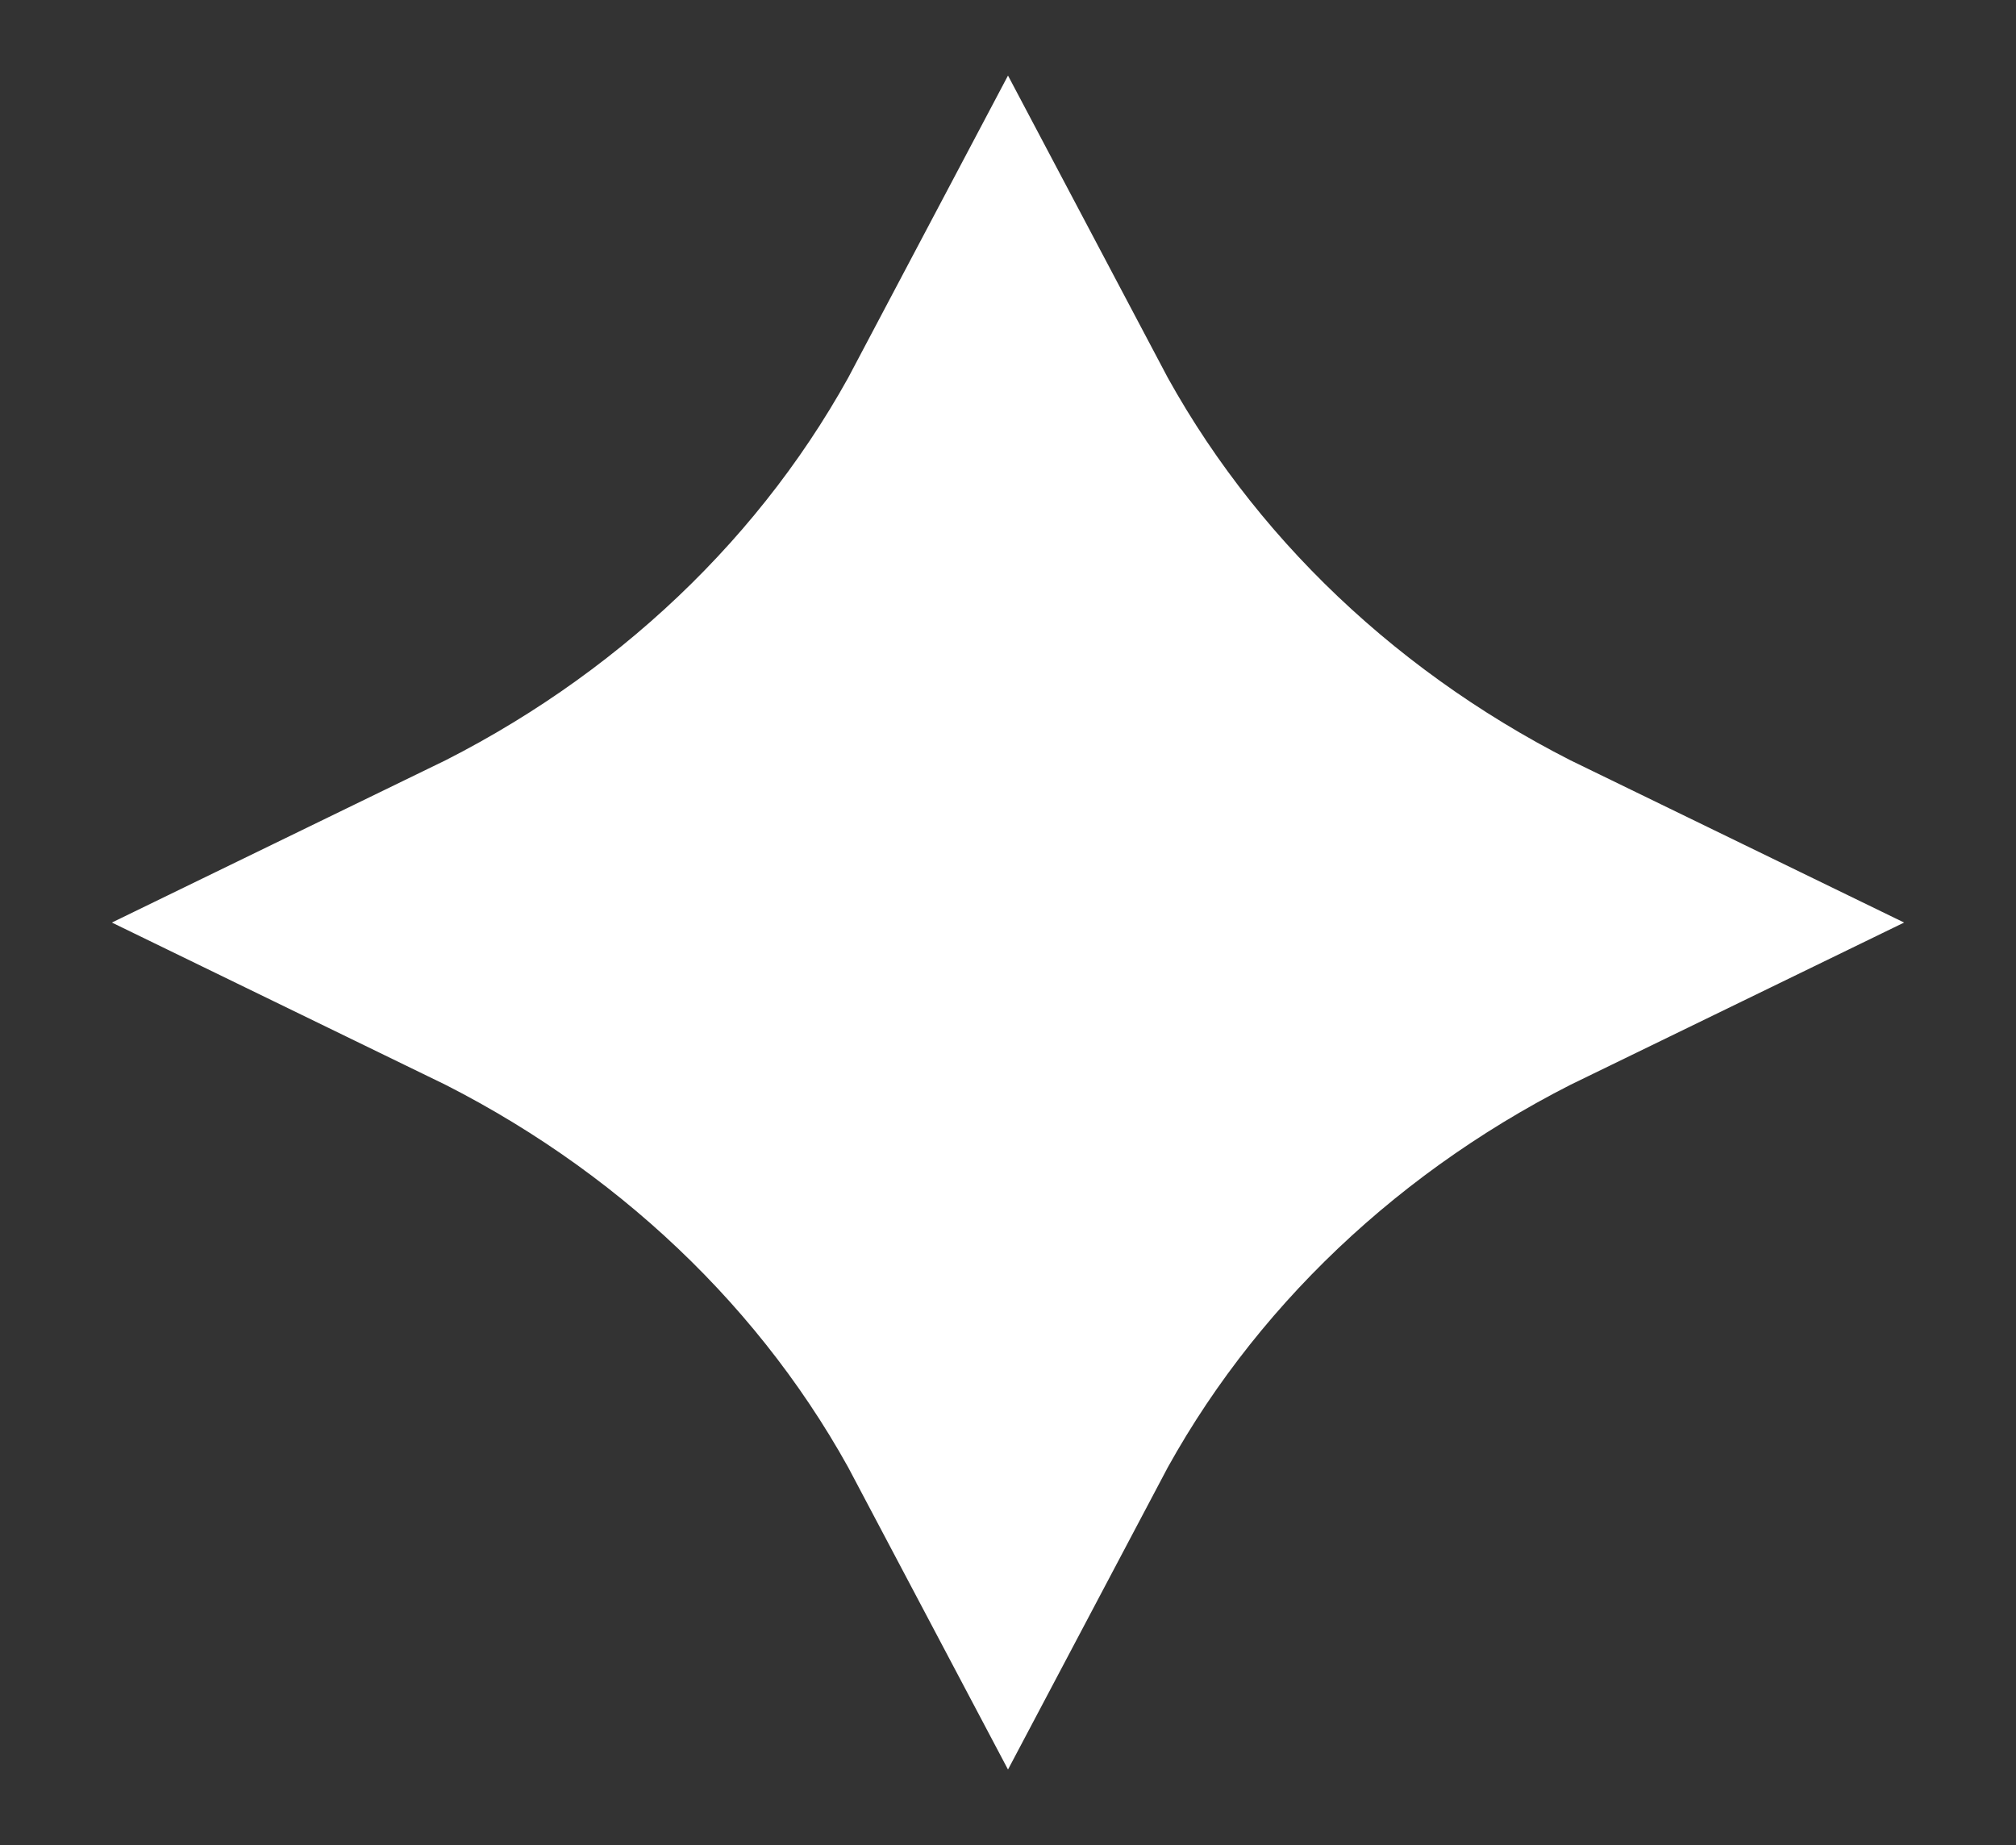 <svg xmlns="http://www.w3.org/2000/svg" width="59" height="54" viewBox="0 0 59 54" fill="none"><rect x="0" y="0" width="59" height="54" fill="#333333" stroke="none"/><path d="M29.5 12.919C32.716 19.009 37.927 23.914 44.281 27C37.927 30.086 32.716 34.991 29.5 41.081C26.284 34.991 21.073 30.086 14.719 27C21.073 23.914 26.284 19.009 29.5 12.919Z" fill="white" stroke="white" stroke-width="10"></path></svg>